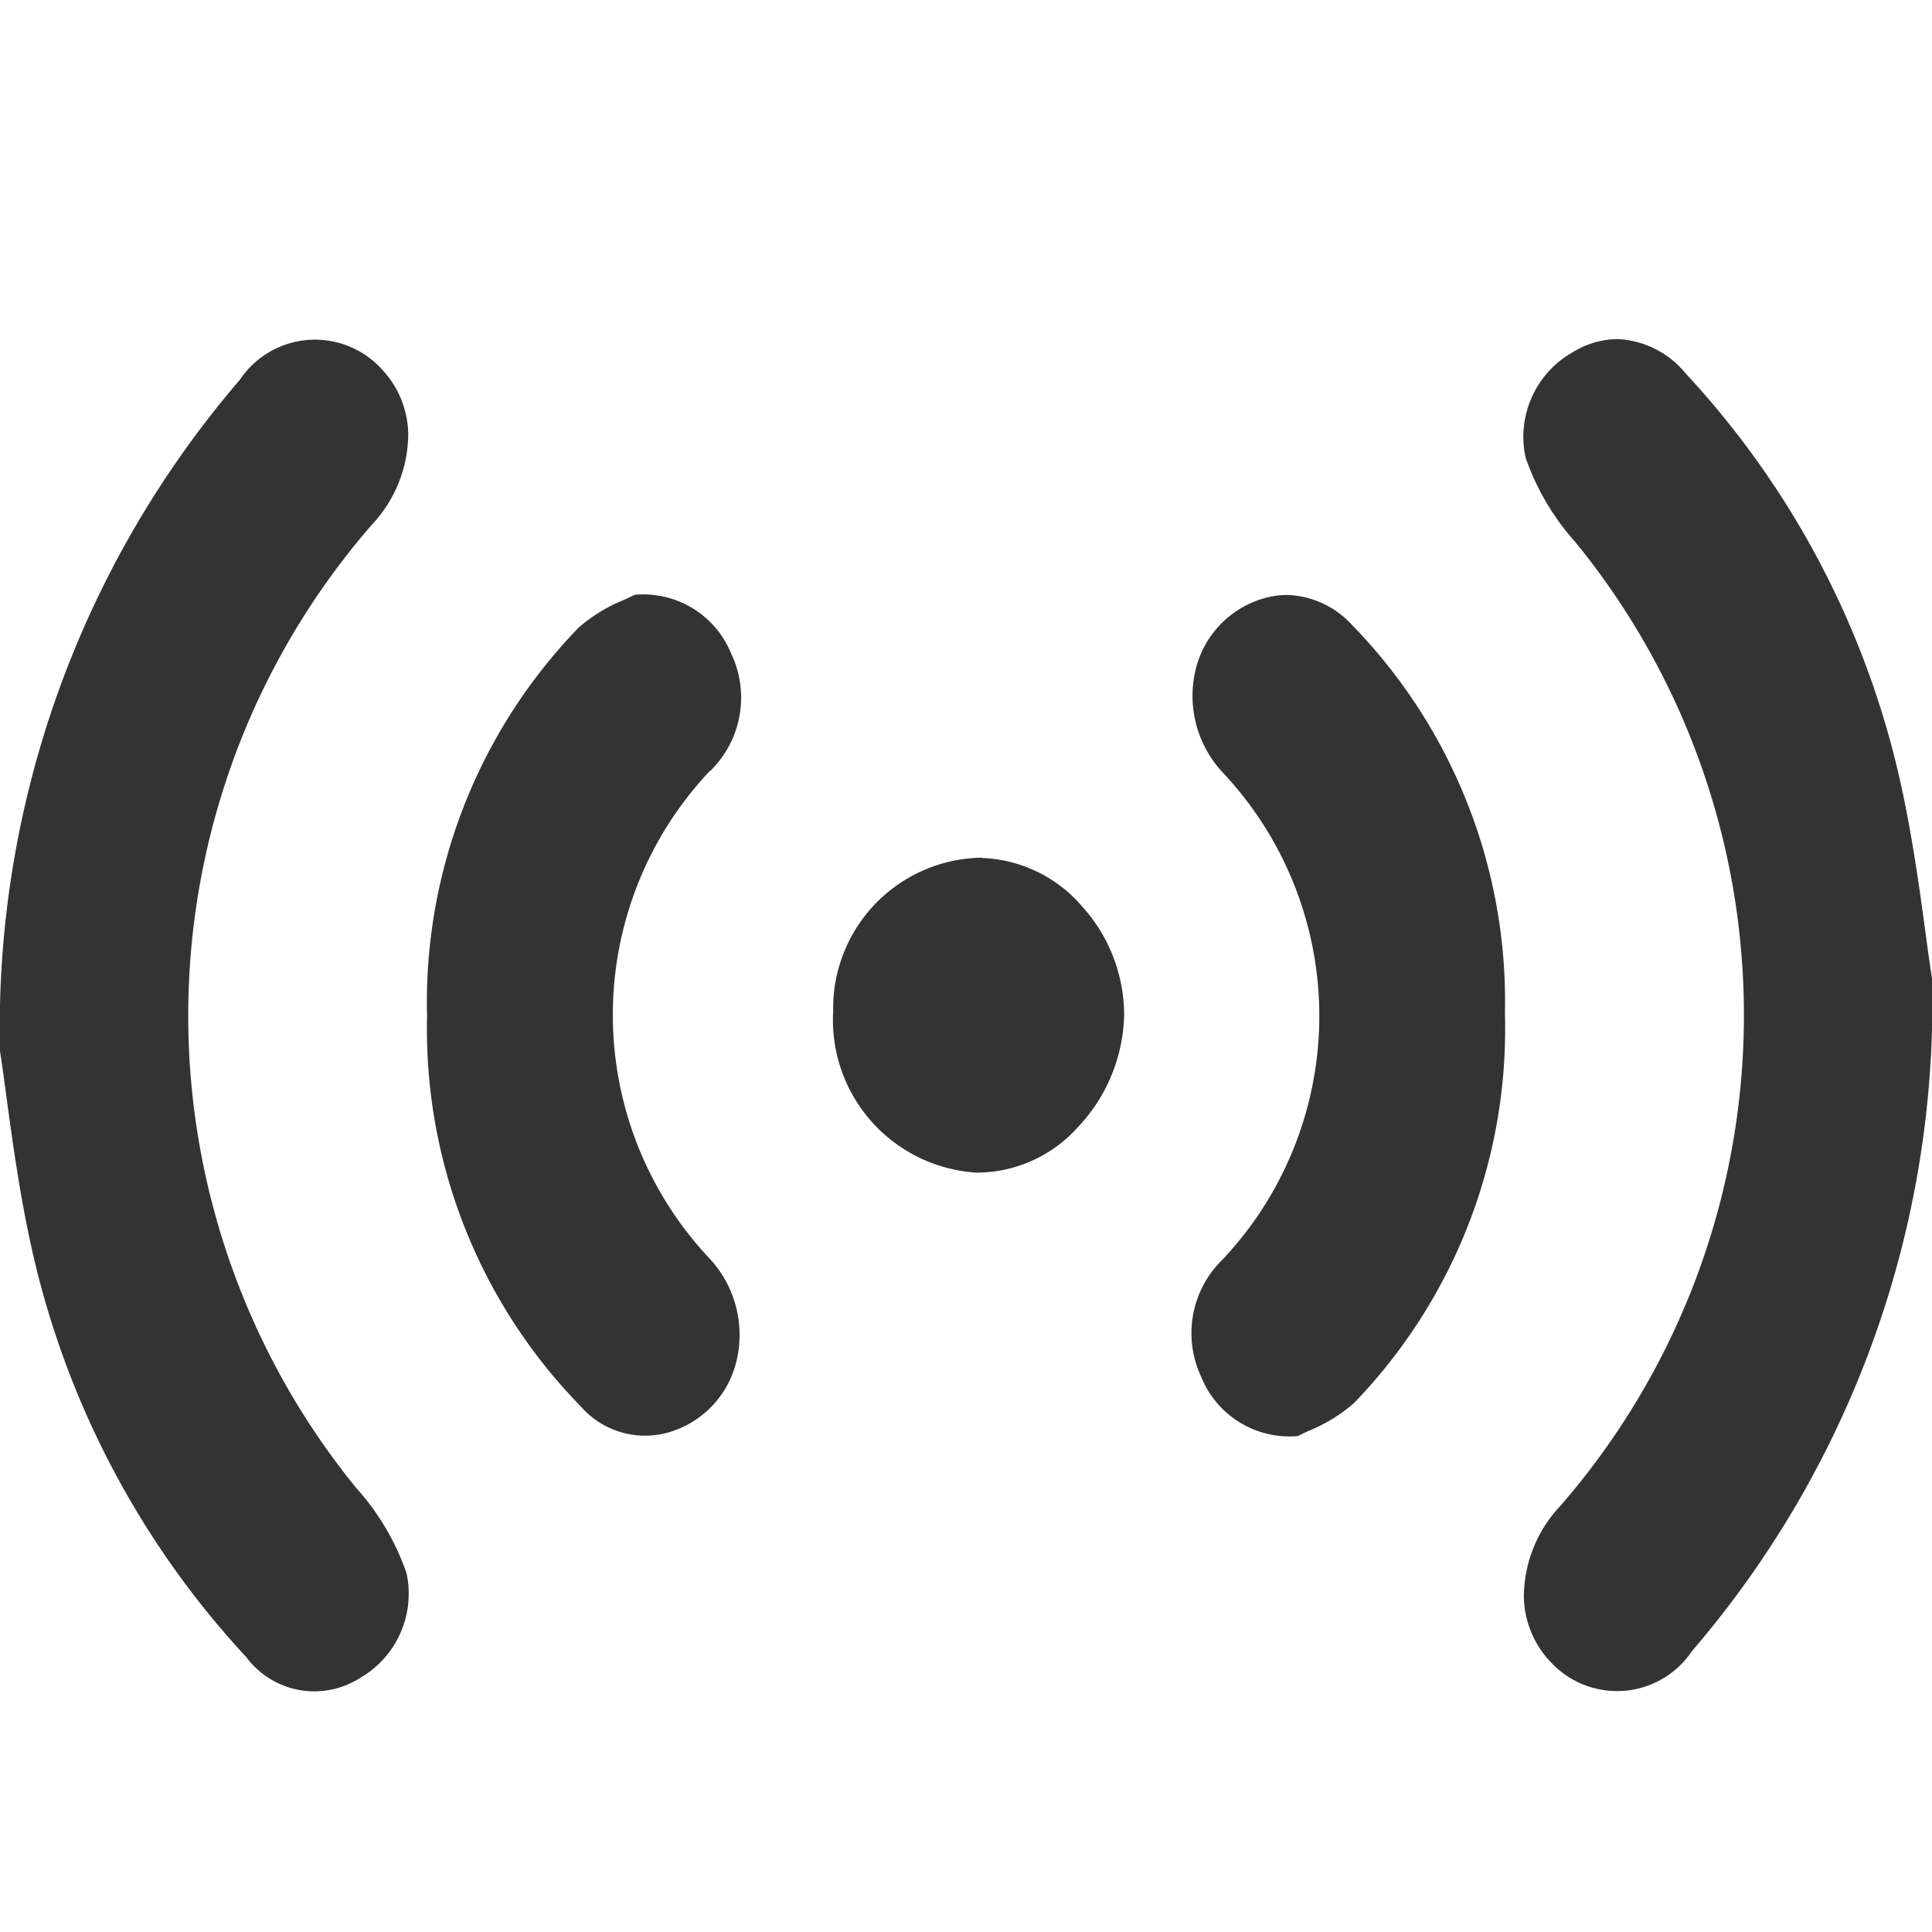 <svg xmlns="http://www.w3.org/2000/svg" xmlns:xlink="http://www.w3.org/1999/xlink" width="20" height="20" viewBox="0 0 20 20">
  <defs>
    <clipPath id="clip-path">
      <rect id="Rectangle_736" data-name="Rectangle 736" width="20" height="14" fill="#333"/>
    </clipPath>
  </defs>
  <g id="Group_970" data-name="Group 970" transform="translate(-5921 268)">
    <rect id="Rectangle_868" data-name="Rectangle 868" width="20" height="20" transform="translate(5921 -268)" fill="none"/>
    <g id="Group_939" data-name="Group 939">
      <g id="Group_891" data-name="Group 891" transform="translate(5921 -264.49)">
        <g id="Group_846" data-name="Group 846" transform="translate(0 0)" clip-path="url(#clip-path)">
          <path id="Path_27" data-name="Path 27" d="M3.692,11.9a7.744,7.744,0,0,1,.159-9.979A1.379,1.379,0,0,0,4.226.985,1,1,0,0,0,3.94.3.935.935,0,0,0,2.485.42,10.3,10.3,0,0,0,0,7.374c.021.131.042.289.066.466.067.494.15,1.108.294,1.713a9.132,9.132,0,0,0,2.19,4.093.877.877,0,0,0,1.174.217,1.006,1.006,0,0,0,.484-1.088,2.58,2.58,0,0,0-.516-.876" transform="translate(0 -0.001)" fill="#333"/>
          <path id="Path_28" data-name="Path 28" d="M11.161,6.343a1.06,1.06,0,0,0,.218-1.21.984.984,0,0,0-1-.613c-.032.016-.07.034-.112.053a1.663,1.663,0,0,0-.467.285A5.576,5.576,0,0,0,8.229,8.89a5.585,5.585,0,0,0,1.593,4.034.882.882,0,0,0,.91.266,1.012,1.012,0,0,0,.7-.737,1.161,1.161,0,0,0-.275-1.058,3.677,3.677,0,0,1,0-5.052" transform="translate(-3.808 -1.873)" fill="#333"/>
          <path id="Path_29" data-name="Path 29" d="M18.167,9.731h-.018a1.56,1.56,0,0,0-1.528,1.591,1.583,1.583,0,0,0,1.487,1.669,1.407,1.407,0,0,0,1.038-.462,1.743,1.743,0,0,0,.487-1.17,1.68,1.68,0,0,0-.436-1.125,1.432,1.432,0,0,0-1.03-.5" transform="translate(-7.996 -4.362)" fill="#333"/>
          <path id="Path_30" data-name="Path 30" d="M31.026.356A.966.966,0,0,0,30.319,0a.907.907,0,0,0-.467.139,1.006,1.006,0,0,0-.483,1.088,2.574,2.574,0,0,0,.516.876,7.742,7.742,0,0,1-.159,9.979,1.378,1.378,0,0,0-.375.934,1,1,0,0,0,.287.689.934.934,0,0,0,1.454-.124,10.3,10.3,0,0,0,2.485-6.955c-.021-.131-.042-.288-.066-.464-.067-.494-.15-1.109-.294-1.714A9.121,9.121,0,0,0,31.026.356" transform="translate(-13.576 0)" fill="#333"/>
          <path id="Path_31" data-name="Path 31" d="M24.607,4.821a.949.949,0,0,0-.661-.3.864.864,0,0,0-.248.037,1.012,1.012,0,0,0-.7.737,1.162,1.162,0,0,0,.275,1.058,3.676,3.676,0,0,1,0,5.052,1.061,1.061,0,0,0-.217,1.21.984.984,0,0,0,1,.613c.032-.016.07-.034.113-.054a1.677,1.677,0,0,0,.466-.285A5.573,5.573,0,0,0,26.2,8.856a5.585,5.585,0,0,0-1.593-4.035" transform="translate(-10.621 -1.872)" fill="#333"/>
        </g>
      </g>
    </g>
  </g>
</svg>
